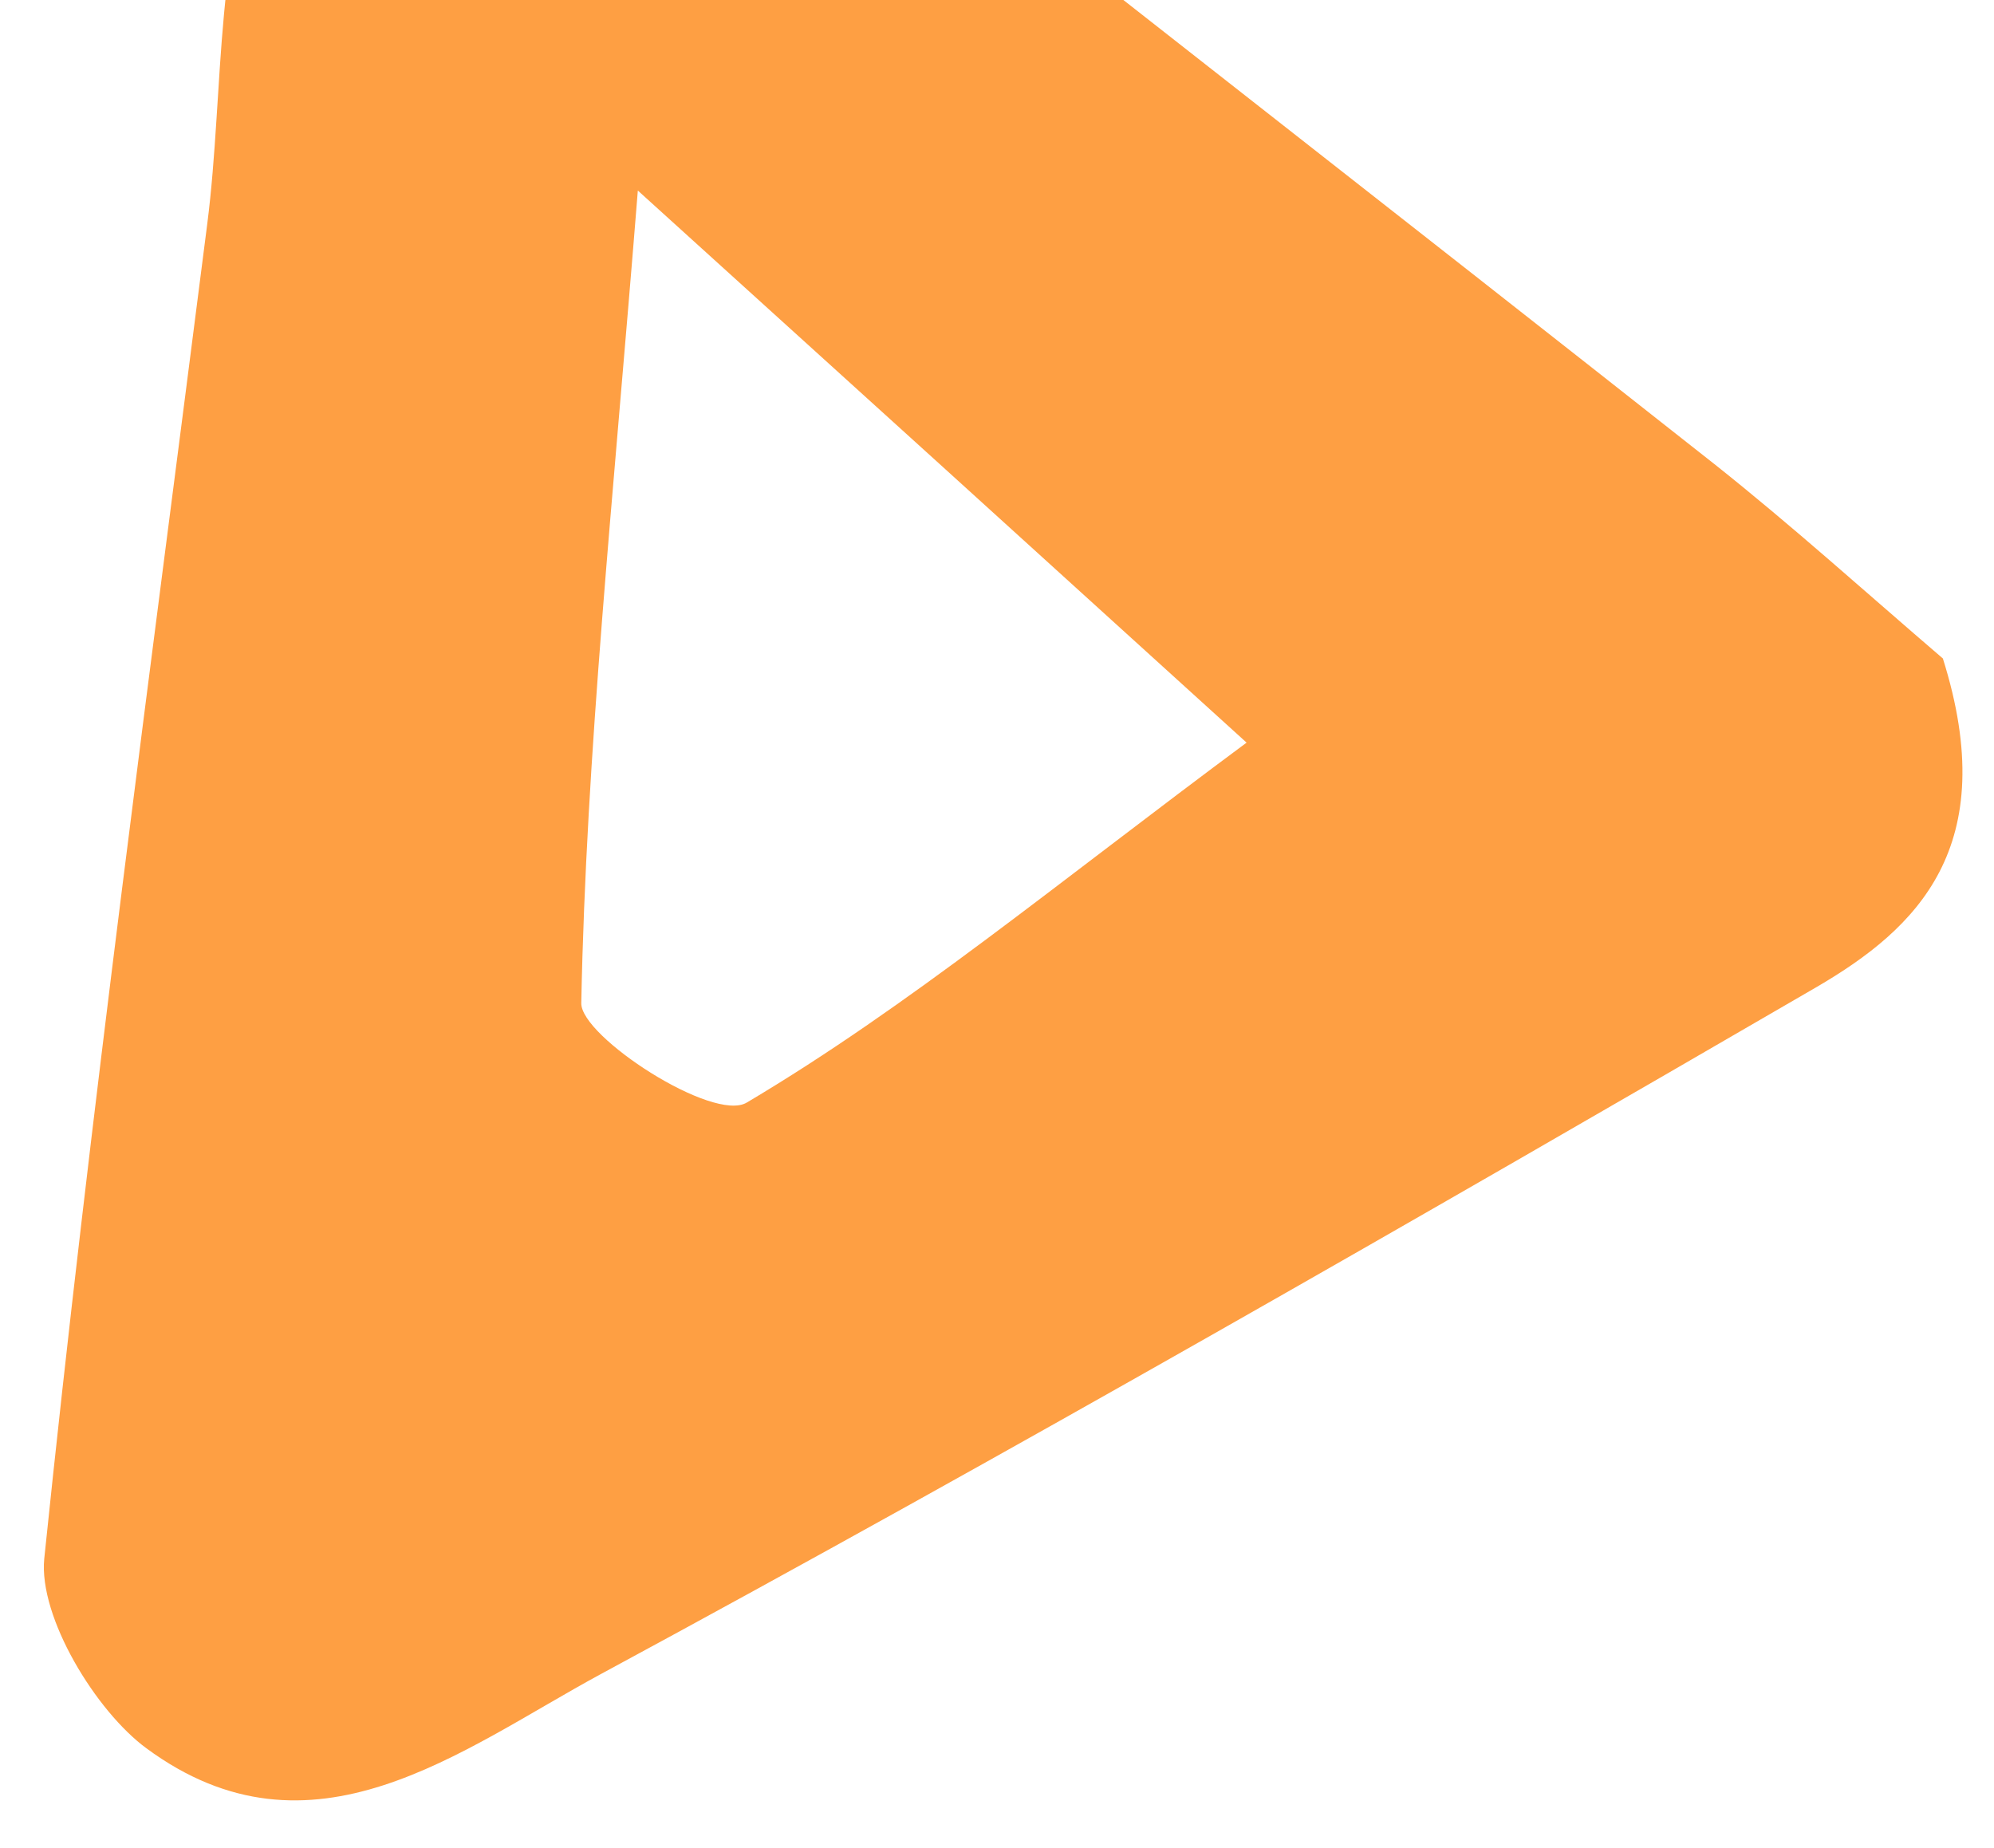 <svg width="41" height="38" viewBox="0 0 41 38" fill="none" xmlns="http://www.w3.org/2000/svg">
<path d="M39.945 13.528C41.179 17.431 39.394 19.101 37.364 20.289C29.074 25.101 20.76 29.881 12.355 34.422C9.473 35.983 6.41 38.455 3.011 35.949C1.975 35.189 0.791 33.254 0.91 32.049C1.858 22.873 3.098 13.742 4.262 4.6C4.618 1.821 4.393 -1.367 5.548 -3.592C6.824 -6.035 9.218 -7.905 11.488 -9.278C12.09 -9.643 13.949 -7.199 15.29 -6.136C21.936 -0.894 28.601 4.297 35.246 9.539C36.85 10.811 38.382 12.197 39.949 13.54L39.945 13.528ZM25.632 15.27C21.301 11.335 17.612 7.992 13.115 3.918C12.603 10.338 12.053 15.479 11.952 20.626C11.938 21.314 14.661 23.088 15.355 22.671C18.669 20.705 21.733 18.163 25.632 15.27Z" fill="#FE9F43"/>
</svg>
